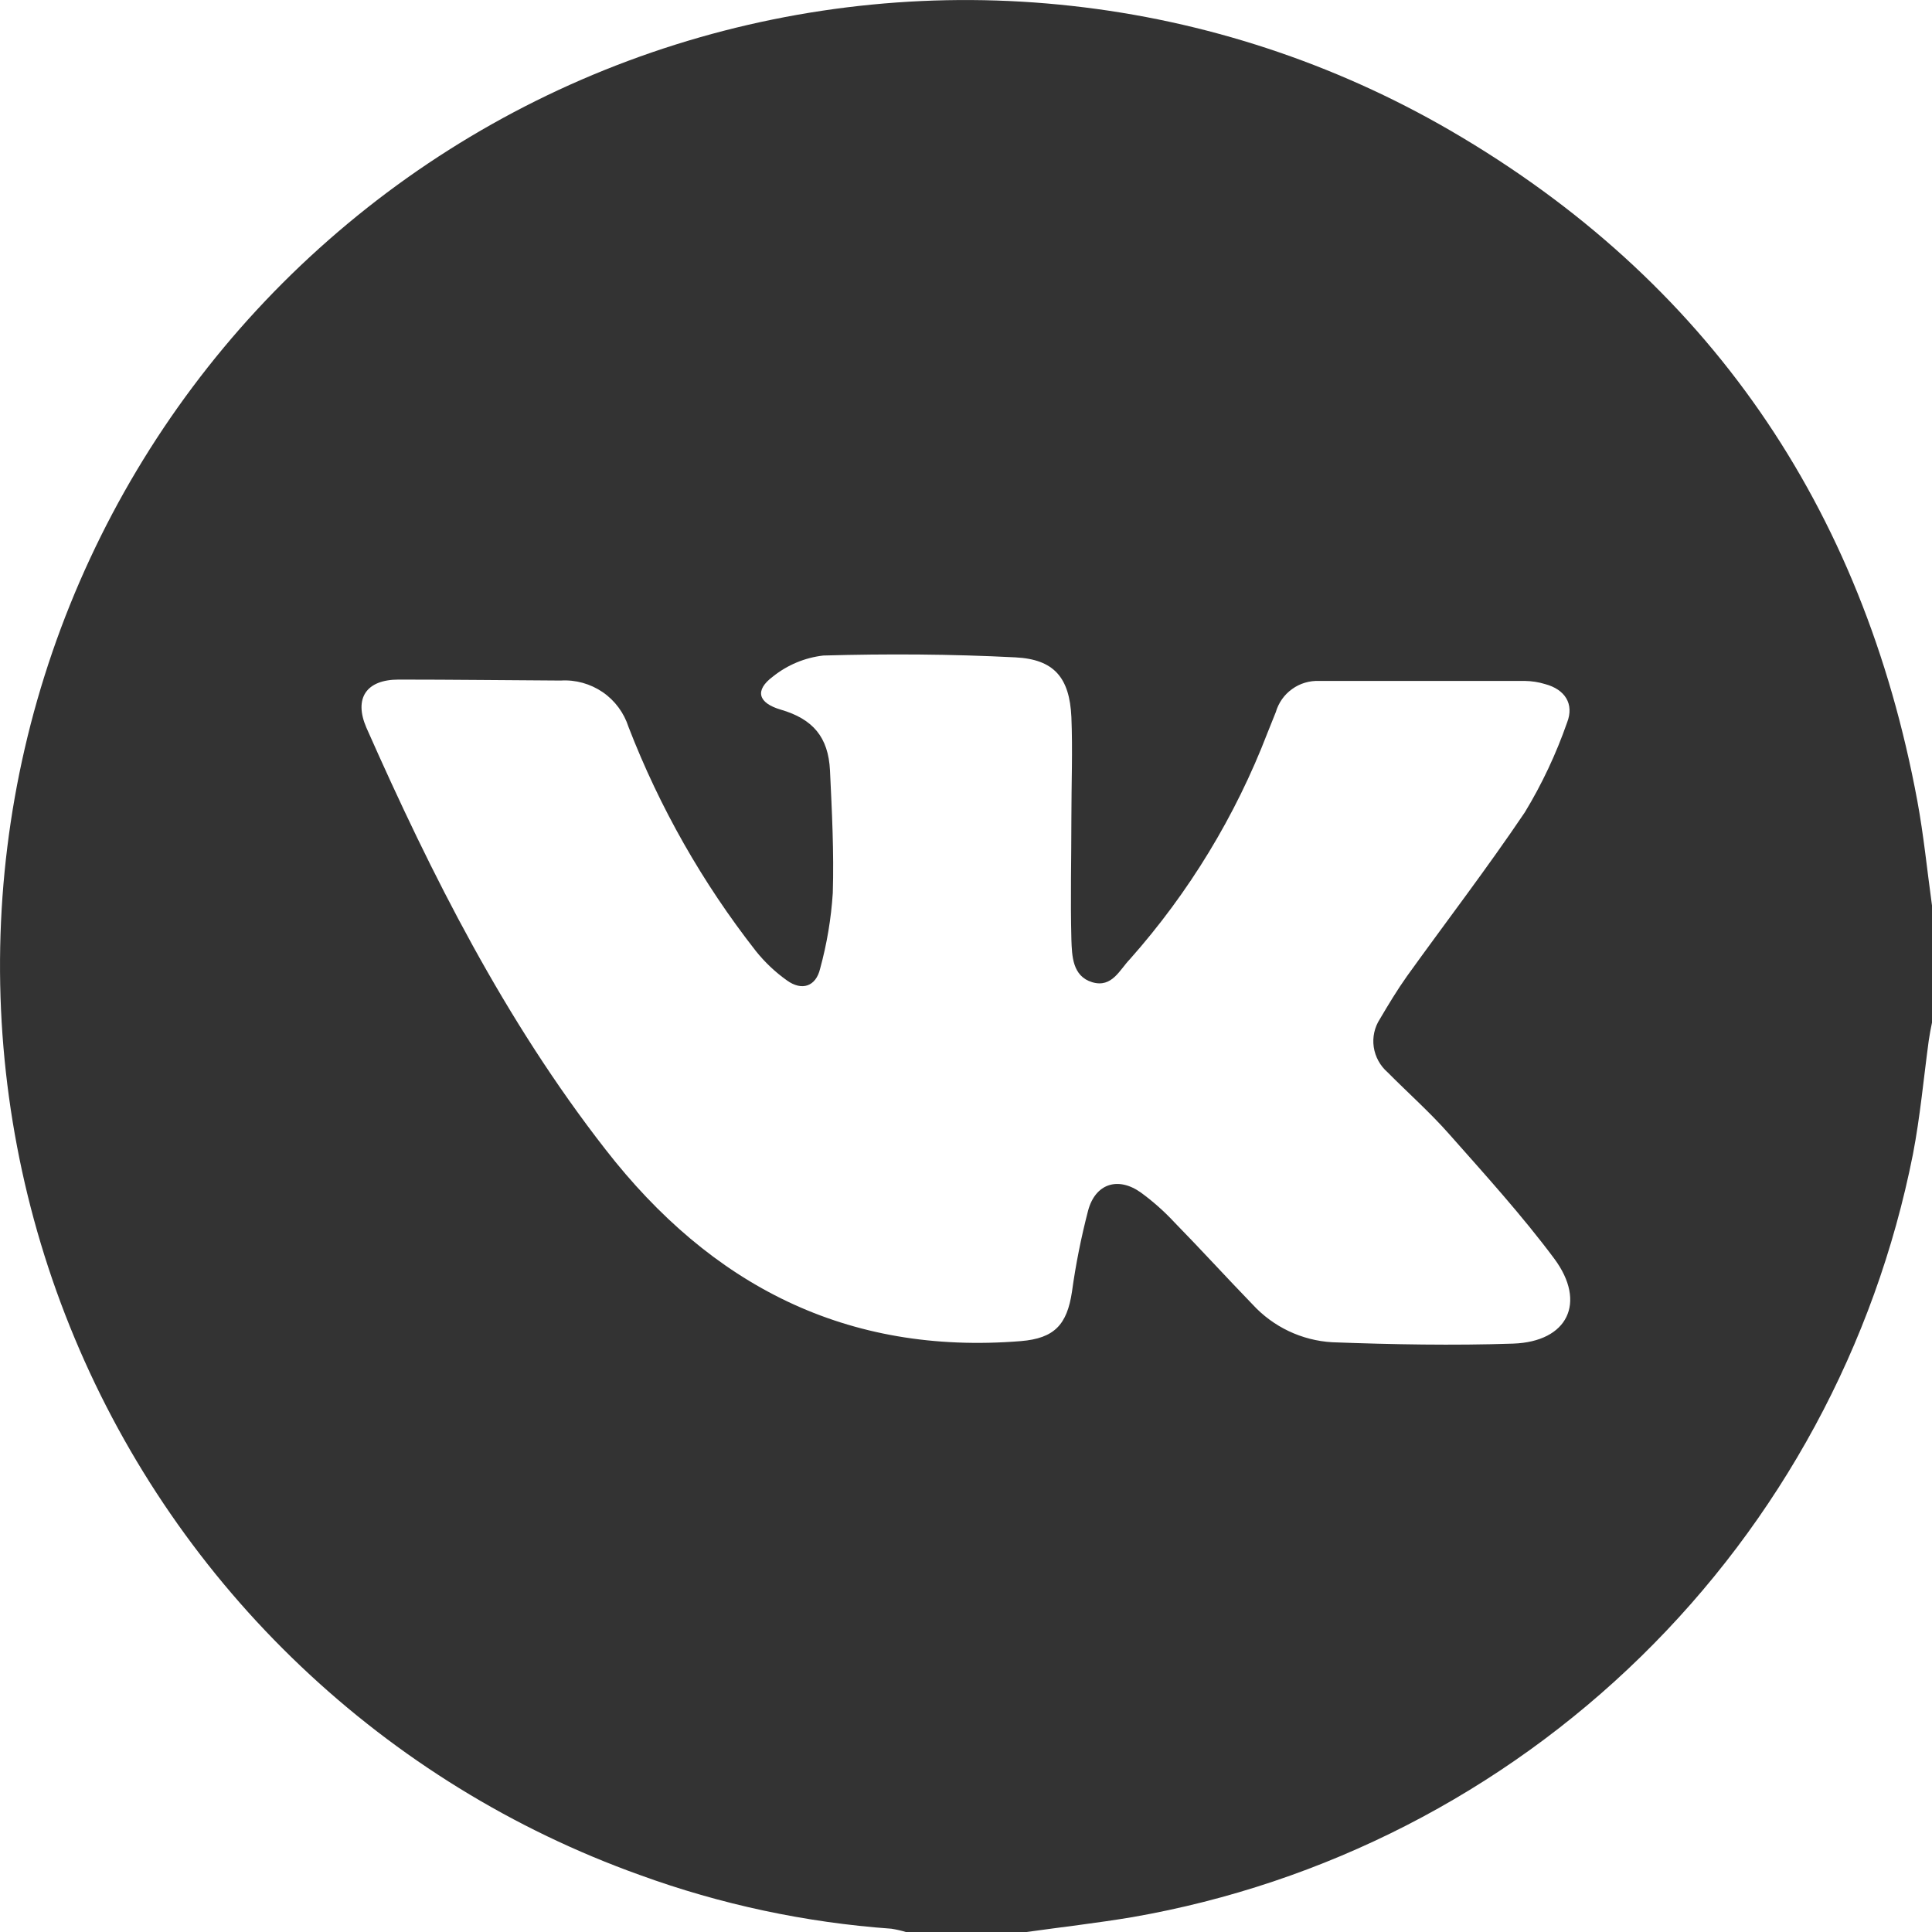 <?xml version="1.0" encoding="UTF-8"?> <svg xmlns="http://www.w3.org/2000/svg" width="20" height="20" viewBox="0 0 20 20" fill="none"><path d="M19.848 8.29C19.283 5.246 17.679 2.899 15.01 1.349C13.808 0.652 12.475 0.213 11.094 0.061C9.714 -0.092 8.317 0.045 6.992 0.462C5.667 0.879 4.444 1.568 3.401 2.485C2.357 3.401 1.516 4.526 0.931 5.785C0.345 7.045 0.029 8.413 0.002 9.802C-0.025 11.191 0.237 12.571 0.773 13.853C1.308 15.134 2.105 16.291 3.112 17.247C4.119 18.204 5.314 18.941 6.621 19.409C7.46 19.715 8.338 19.902 9.228 19.966C9.278 19.974 9.328 19.985 9.377 20H10.627C10.991 19.949 11.359 19.907 11.723 19.846C13.709 19.5 15.545 18.559 16.987 17.149C18.429 15.739 19.411 13.926 19.803 11.947C19.878 11.556 19.913 11.165 19.966 10.774C19.975 10.711 19.988 10.643 20 10.586V9.374C19.949 9.005 19.914 8.647 19.848 8.29ZM15.665 13.909C15.042 13.93 14.417 13.918 13.792 13.895C13.477 13.877 13.181 13.737 12.967 13.504C12.695 13.223 12.432 12.934 12.159 12.655C12.053 12.541 11.936 12.437 11.81 12.345C11.574 12.177 11.339 12.252 11.264 12.532C11.192 12.809 11.136 13.089 11.097 13.372C11.046 13.713 10.915 13.854 10.569 13.883C8.764 14.029 7.362 13.306 6.268 11.899C5.226 10.562 4.472 9.068 3.792 7.531C3.662 7.228 3.792 7.035 4.126 7.035C4.685 7.035 5.245 7.042 5.804 7.045C5.958 7.035 6.111 7.078 6.239 7.165C6.366 7.252 6.46 7.38 6.507 7.527C6.829 8.36 7.273 9.14 7.823 9.843C7.916 9.96 8.025 10.063 8.146 10.149C8.301 10.261 8.446 10.213 8.49 10.027C8.56 9.771 8.604 9.509 8.621 9.244C8.634 8.822 8.612 8.398 8.592 7.976C8.575 7.63 8.415 7.443 8.082 7.346C7.85 7.278 7.807 7.148 8.002 7.003C8.152 6.883 8.332 6.808 8.523 6.786C9.185 6.767 9.848 6.771 10.511 6.805C10.913 6.825 11.072 7.016 11.091 7.423C11.105 7.767 11.091 8.114 11.091 8.458C11.091 8.881 11.08 9.304 11.091 9.726C11.097 9.895 11.101 10.106 11.307 10.168C11.513 10.229 11.591 10.037 11.698 9.928C12.308 9.24 12.79 8.447 13.12 7.589L13.207 7.372C13.235 7.276 13.294 7.191 13.376 7.133C13.457 7.074 13.556 7.045 13.657 7.049C14.366 7.049 15.075 7.049 15.785 7.049C15.857 7.05 15.928 7.061 15.996 7.082C16.198 7.136 16.299 7.285 16.222 7.481C16.109 7.804 15.963 8.116 15.785 8.409C15.394 8.989 14.972 9.539 14.566 10.104C14.465 10.246 14.374 10.397 14.285 10.548C14.229 10.634 14.206 10.737 14.221 10.839C14.236 10.94 14.287 11.033 14.364 11.1C14.574 11.312 14.8 11.512 14.998 11.736C15.372 12.159 15.754 12.579 16.09 13.03C16.426 13.482 16.231 13.889 15.665 13.909Z" fill="#333333"></path></svg> 
